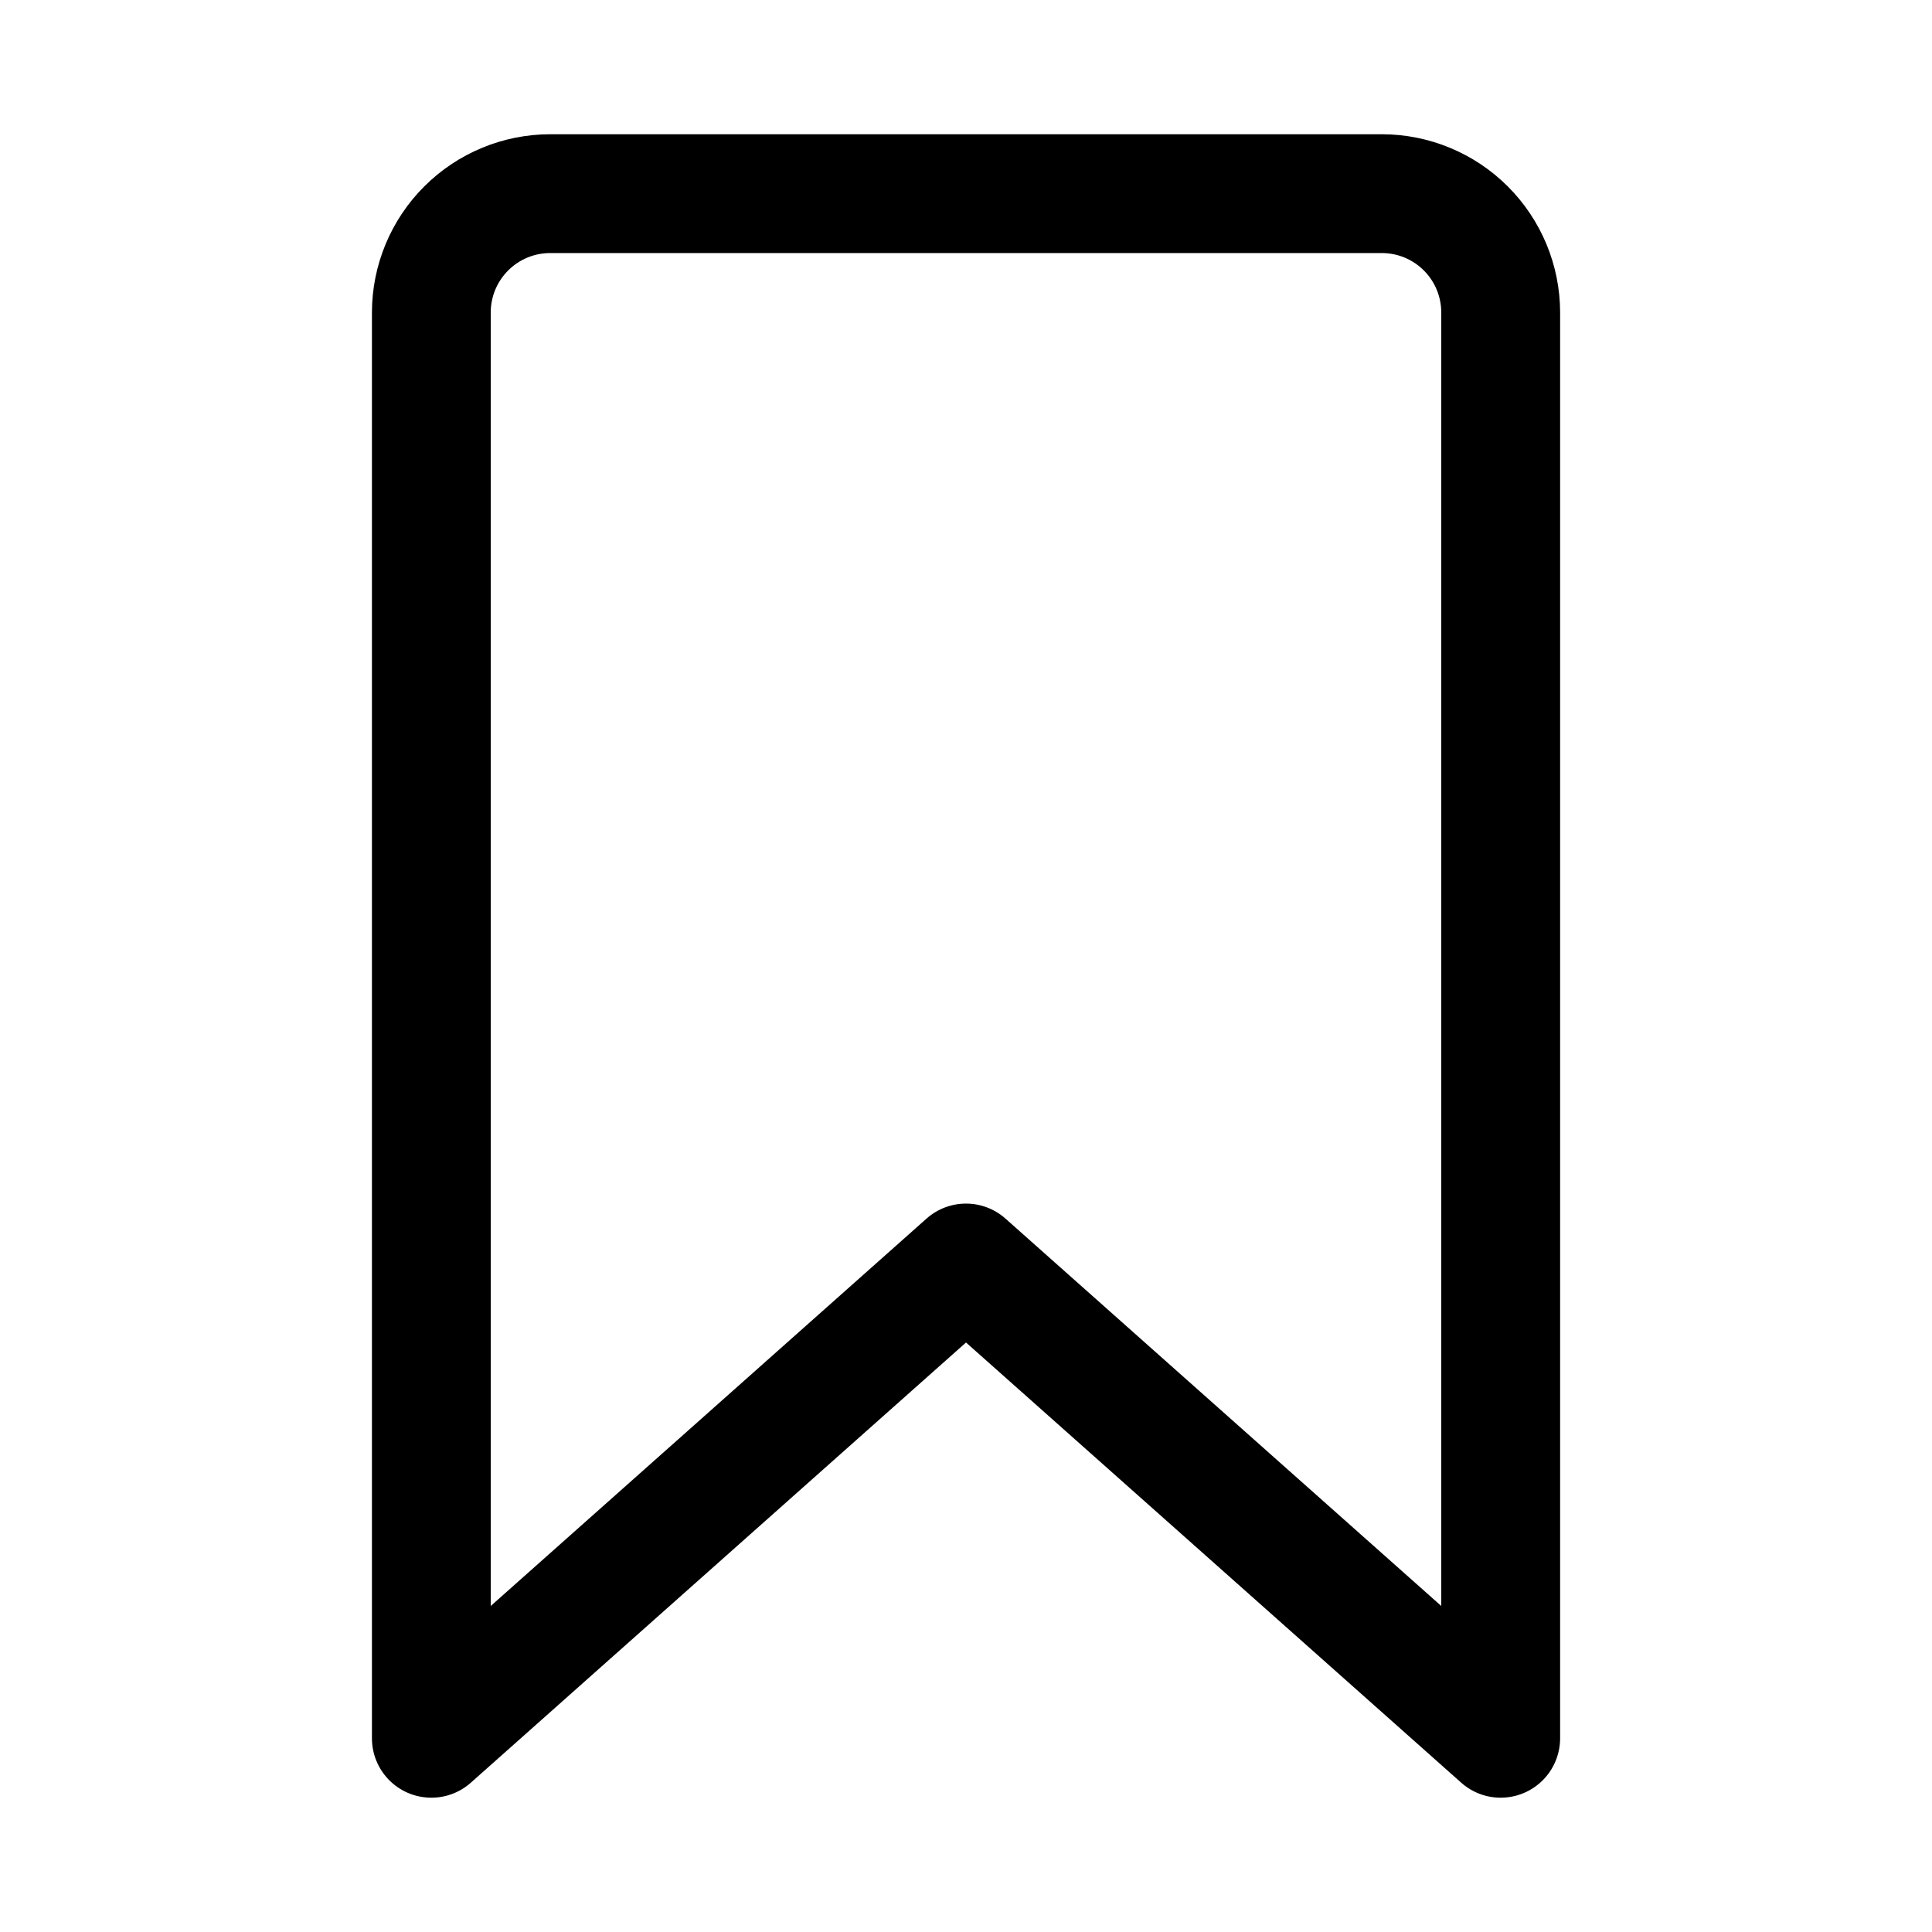 <?xml version="1.0" encoding="UTF-8"?>
<!-- Uploaded to: ICON Repo, www.svgrepo.com, Generator: ICON Repo Mixer Tools -->
<svg fill="#000000" width="800px" height="800px" version="1.1" viewBox="144 144 512 512" xmlns="http://www.w3.org/2000/svg">
 <path d="m541.7 620.41c-3.856 0.004-7.574-1.41-10.457-3.973l-131.24-116.66-131.23 116.66c-3.043 2.703-7.012 4.121-11.078 3.961s-7.91-1.887-10.73-4.82c-2.82-2.934-4.398-6.844-4.398-10.91v-377.86c0.012-12.52 4.992-24.527 13.848-33.383 8.855-8.855 20.863-13.836 33.383-13.848h220.42c12.523 0.012 24.527 4.992 33.383 13.848 8.855 8.855 13.836 20.863 13.848 33.383v377.86c-0.004 4.172-1.664 8.176-4.613 11.129-2.953 2.949-6.953 4.609-11.129 4.613zm-141.7-157.44c3.856-0.008 7.578 1.41 10.461 3.973l115.49 102.66v-342.8c-0.004-4.172-1.664-8.176-4.613-11.125-2.953-2.953-6.953-4.613-11.129-4.617h-220.42c-4.172 0.004-8.176 1.664-11.125 4.617-2.953 2.949-4.613 6.953-4.617 11.125v342.8l115.49-102.66c2.883-2.562 6.606-3.981 10.465-3.973z"/>
</svg>